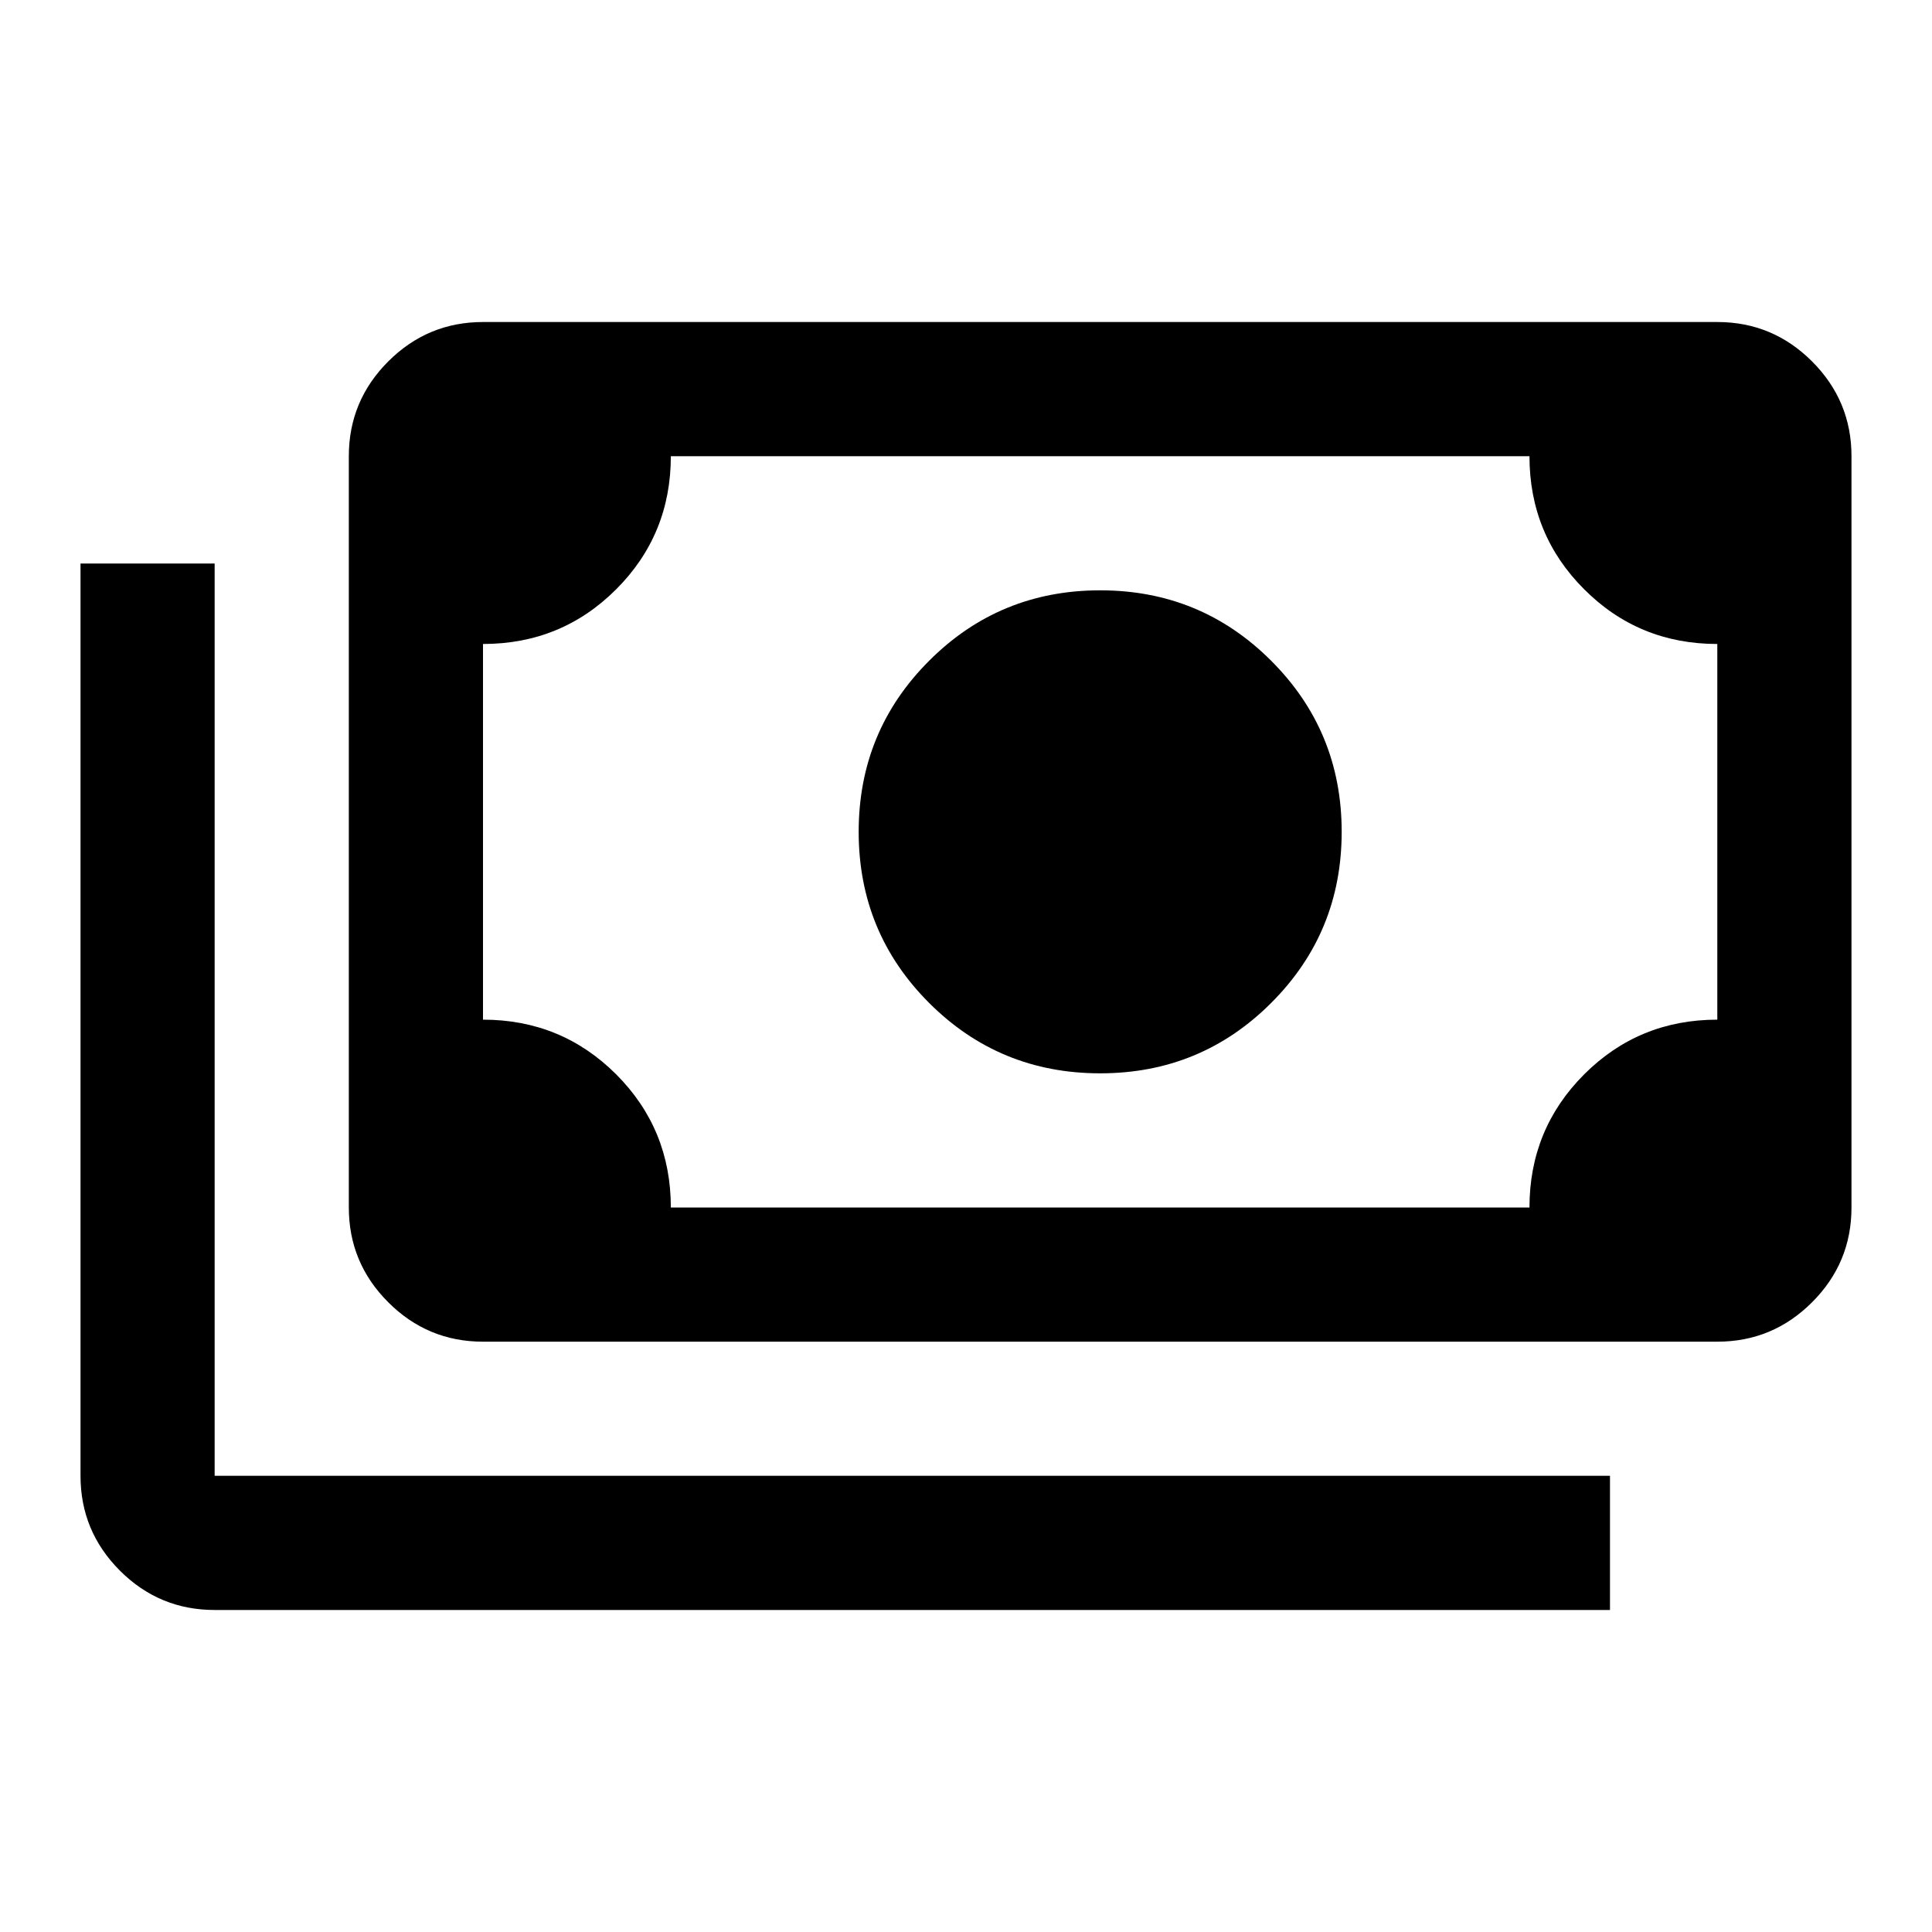 <svg width="40" height="40" viewBox="0 0 40 40" fill="none" xmlns="http://www.w3.org/2000/svg">
<g id="payments">
<mask id="mask0_912_9161" style="mask-type:alpha" maskUnits="userSpaceOnUse" x="0" y="0" width="40" height="40">
<rect id="Bounding box" width="40" height="40" fill="#D9D9D9" style="fill:#D9D9D9;fill:color(display-p3 0.851 0.851 0.851);fill-opacity:1;"/>
</mask>
<g mask="url(#mask0_912_9161)">
<path id="payments_2" d="M22.778 22.222C21.389 22.222 20.208 21.736 19.236 20.764C18.264 19.792 17.778 18.611 17.778 17.222C17.778 15.833 18.264 14.653 19.236 13.681C20.208 12.708 21.389 12.222 22.778 12.222C24.167 12.222 25.347 12.708 26.319 13.681C27.292 14.653 27.778 15.833 27.778 17.222C27.778 18.611 27.292 19.792 26.319 20.764C25.347 21.736 24.167 22.222 22.778 22.222ZM10 27.778C9.236 27.778 8.582 27.506 8.038 26.962C7.494 26.418 7.222 25.764 7.222 25V9.445C7.222 8.681 7.494 8.027 8.038 7.483C8.582 6.939 9.236 6.667 10 6.667H35.555C36.319 6.667 36.973 6.939 37.517 7.483C38.061 8.027 38.333 8.681 38.333 9.445V25C38.333 25.764 38.061 26.418 37.517 26.962C36.973 27.506 36.319 27.778 35.555 27.778H10ZM13.889 25H31.666C31.666 23.917 32.044 22.998 32.799 22.243C33.553 21.489 34.472 21.111 35.555 21.111V13.333C34.472 13.333 33.553 12.956 32.799 12.201C32.044 11.447 31.666 10.528 31.666 9.445H13.889C13.889 10.528 13.511 11.447 12.757 12.201C12.002 12.956 11.083 13.333 10 13.333V21.111C11.083 21.111 12.002 21.489 12.757 22.243C13.511 22.998 13.889 23.917 13.889 25ZM33.333 33.333H4.444C3.681 33.333 3.026 33.062 2.482 32.518C1.938 31.973 1.667 31.319 1.667 30.555V11.667H4.444V30.555H33.333V33.333Z" fill="#E81D2C" style="fill:#E81D2C;fill:color(display-p3 0.91 0.114 0.172);fill-opacity:1;"/>
</g>
</g>
</svg>
